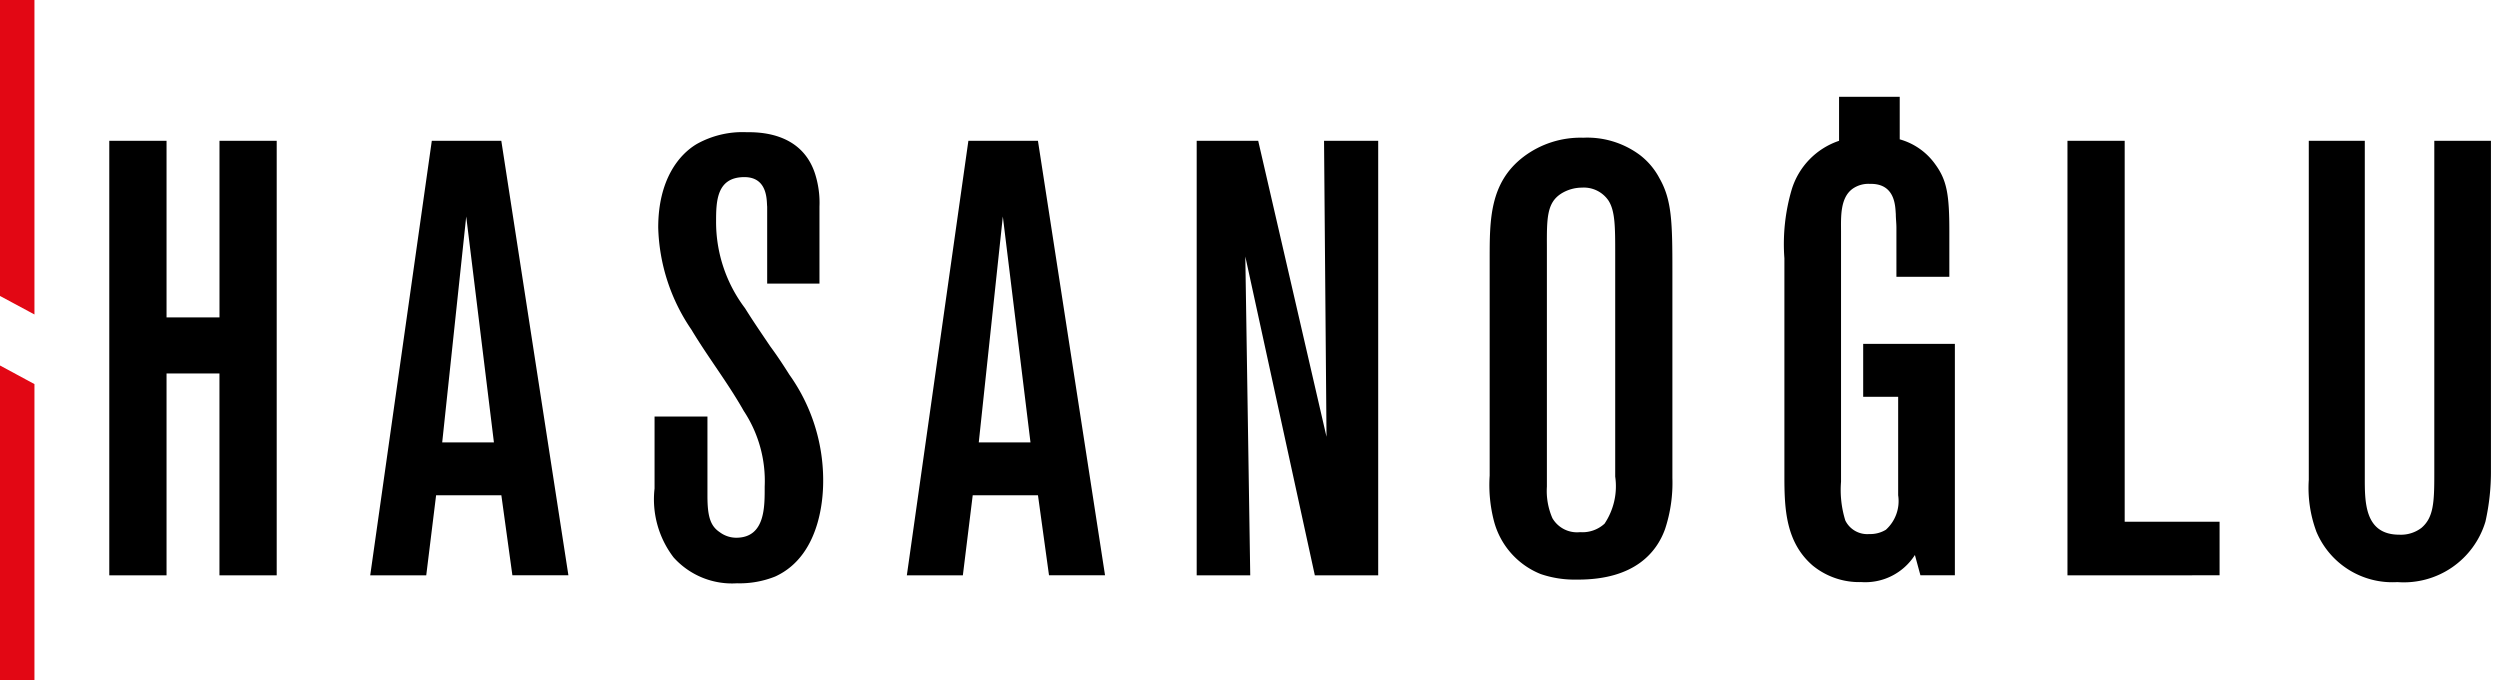 <svg width="136" height="37" viewBox="0 0 136 37" fill="none" xmlns="http://www.w3.org/2000/svg"><g clip-path="url(#a)"><path d="M36.645 30.325a5.2 5.2 0 0 1-1.037-3.75v-3.917h2.877v4.319c0 1.138.168 1.64.67 1.975.27.202.6.308.937.3 1.542-.032 1.507-1.706 1.507-2.778a6.9 6.9 0 0 0-1.138-4.118c-.87-1.541-1.942-2.913-2.846-4.421a10.3 10.3 0 0 1-1.808-5.557c0-2.612 1.138-3.982 2.11-4.551a5.1 5.1 0 0 1 2.677-.636c.636 0 3.013-.032 3.75 2.278.18.573.26 1.173.235 1.774v4.185h-2.845v-4.186c-.034-.268.066-1.607-1.239-1.607-1.507 0-1.54 1.306-1.54 2.41a7.77 7.77 0 0 0 1.573 4.72c.436.7.9 1.374 1.373 2.076.37.5.7 1 1.04 1.54a9.9 9.9 0 0 1 1.84 5.725c0 .5.032 4.052-2.612 5.257a5.2 5.2 0 0 1-2.076.368 4.27 4.27 0 0 1-3.448-1.406m89.353-1.44a6.8 6.8 0 0 1-.4-2.778V7.66h3.047v18.28c0 1.339-.033 3.147 1.876 3.147.433.022.859-.109 1.205-.37.67-.57.7-1.405.7-2.978V7.659h3.081v17.907c.008.946-.092 1.89-.3 2.813a4.635 4.635 0 0 1-4.792 3.287 4.48 4.48 0 0 1-4.419-2.78zm-27.353 1.91c-1.507-1.273-1.574-3.114-1.574-4.888V14.054a10.5 10.5 0 0 1 .4-3.75 4.04 4.04 0 0 1 2.574-2.644V5.266h3.3V7.58c.779.217 1.46.695 1.929 1.353.636.87.77 1.64.77 3.649v2.477h-2.879V12.38c0-.234-.033-.5-.033-.737-.034-.37 0-1.674-1.407-1.64a1.5 1.5 0 0 0-.938.262c-.7.5-.635 1.574-.635 2.344v13.597a5.6 5.6 0 0 0 .234 2.11 1.33 1.33 0 0 0 1.305.736c.317.011.629-.07.9-.233a2.1 2.1 0 0 0 .669-1.876v-5.357h-1.903v-2.88h4.988v12.59h-1.874l-.3-1.105a3.2 3.2 0 0 1-2.915 1.474 4 4 0 0 1-2.61-.871m-12.83.735h-.025a5.7 5.7 0 0 1-1.975-.3 4.27 4.27 0 0 1-2.544-2.88 7.8 7.8 0 0 1-.234-2.477V14.088c0-2.135 0-4.152 1.841-5.558a5.14 5.14 0 0 1 3.247-1.038 4.8 4.8 0 0 1 3.08.938c.446.341.812.775 1.072 1.273.674 1.18.7 2.4.7 5.054v11.25a8 8 0 0 1-.4 2.778c-.453 1.253-1.64 2.745-4.733 2.745zm-.895-20.991c-.778.5-.776 1.353-.77 2.908v13.027a3.7 3.7 0 0 0 .3 1.716 1.55 1.55 0 0 0 1.506.76 1.78 1.78 0 0 0 1.33-.46 3.66 3.66 0 0 0 .58-2.561v-12.11c0-1.461 0-2.343-.369-2.911a1.62 1.62 0 0 0-1.44-.7 2.15 2.15 0 0 0-1.137.33M52.378 31.298h-3.046L52.68 7.66h3.784l3.65 23.635h-3.048l-.6-4.352h-3.55l-.536 4.352zm.867-7.232h2.813l-1.504-12.288zm-30.06 7.232H20.14L23.49 7.66h3.781l3.65 23.635h-3.047l-.6-4.352h-3.55l-.536 4.352zm.871-7.232h2.813l-1.507-12.288zm88.414 7.232V7.66h3.113v20.723h5.162v2.913zm-40.943 0-3.782-17.344.268 17.343H65.1V7.66h3.346l3.716 16.1-.134-16.1h2.946v23.637zm-59.589 0V20.315H9.06v10.982H5.945V7.66H9.06v9.606h2.88V7.66h3.113v23.637z" fill="#000"/><path d="M1.874 17.107V0H0v16.1zM0 19.883v17.114h1.874V20.895z" fill="#E20714"/></g><defs><clipPath id="a"><path fill="#fff" d="M0 0h135.504v37H0z"/></clipPath></defs></svg>